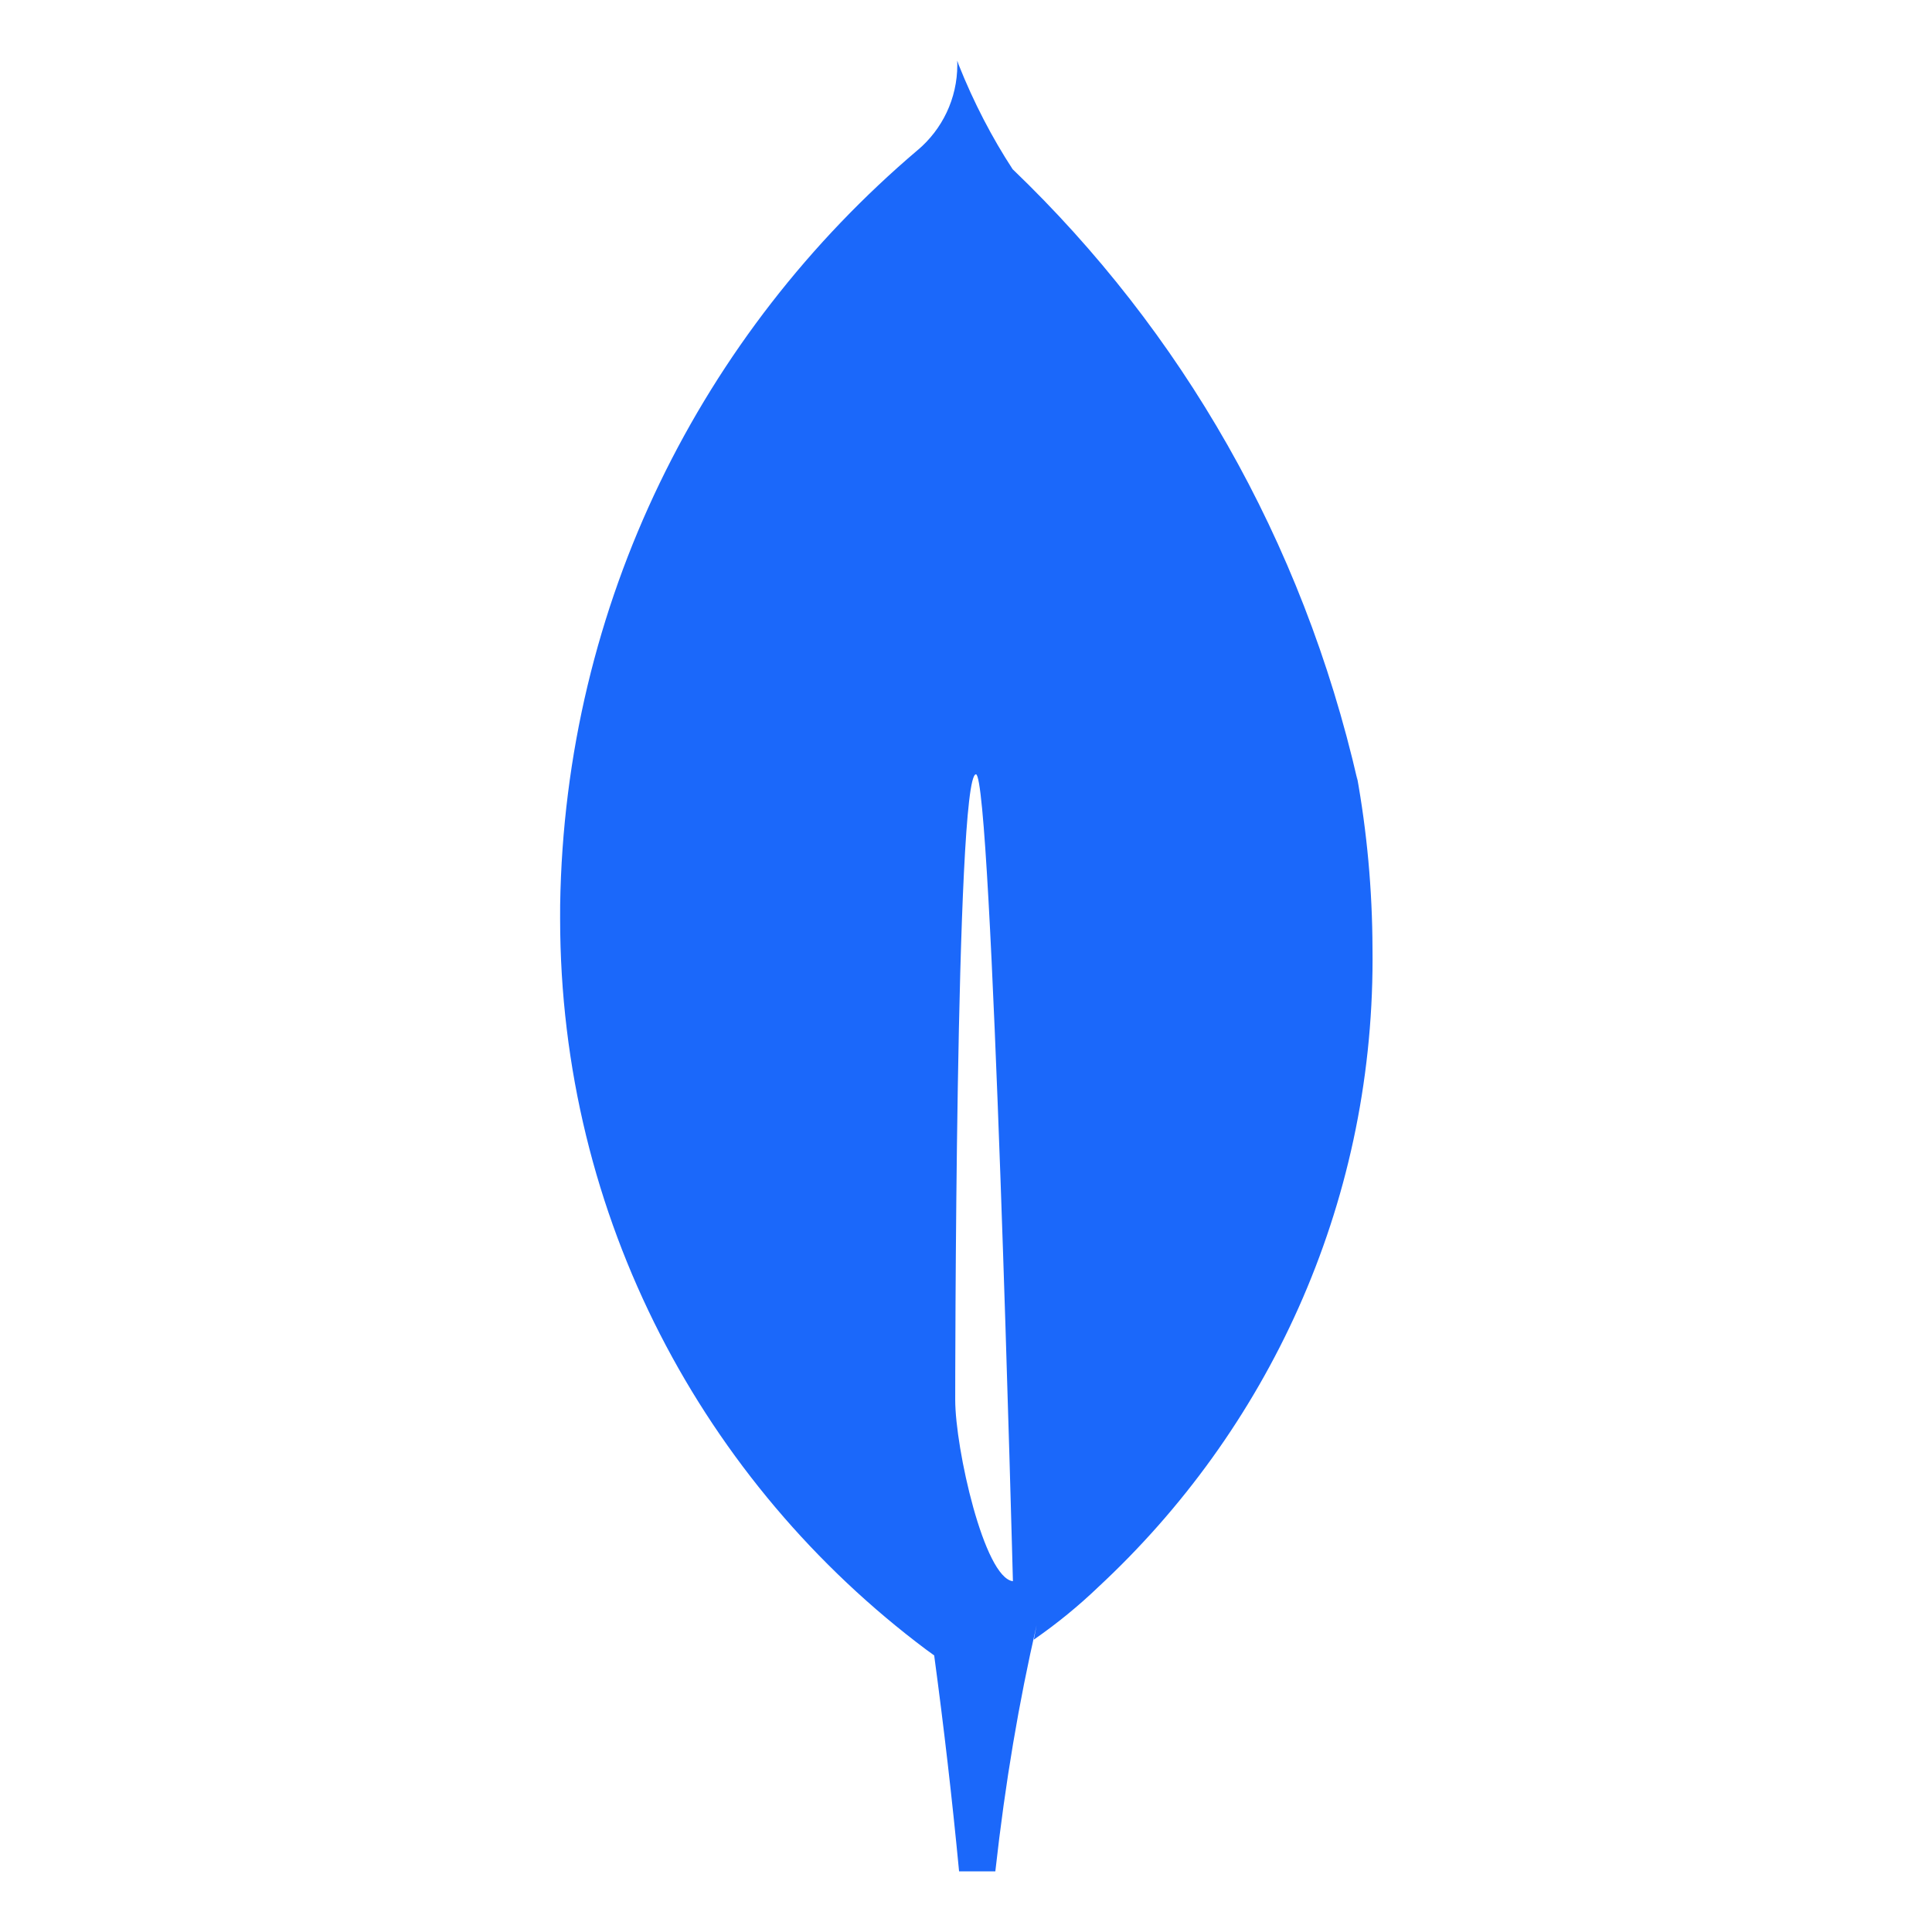 <svg width="60" height="60" viewBox="0 0 60 60" fill="none" xmlns="http://www.w3.org/2000/svg">
<path d="M29.665 43.472C29.665 43.472 29.665 24.045 30.309 24.047C30.808 24.047 31.457 49.106 31.457 49.106C30.564 49.001 29.665 44.983 29.665 43.472ZM42.167 24.272C40.444 16.742 36.669 10.268 31.465 5.271L31.451 5.259C30.818 4.292 30.238 3.182 29.773 2.012L29.728 1.884C29.73 1.922 29.73 1.967 29.73 2.012C29.73 3.071 29.256 4.018 28.508 4.654L28.502 4.658C21.801 10.346 17.537 18.729 17.396 28.11V28.134C17.395 28.251 17.395 28.387 17.395 28.524C17.395 37.819 21.866 46.069 28.776 51.24L28.849 51.292L29.012 51.411C29.313 53.641 29.571 55.876 29.785 58.116H30.911C31.223 55.32 31.643 52.873 32.192 50.473L32.106 50.921C32.848 50.406 33.497 49.871 34.103 49.292L34.097 49.297C39.349 44.428 42.626 37.491 42.626 29.79C42.626 29.676 42.626 29.563 42.624 29.449V29.466C42.619 27.626 42.452 25.828 42.135 24.082L42.163 24.268L42.167 24.272Z" fill="#1B68FA"/>
</svg>
